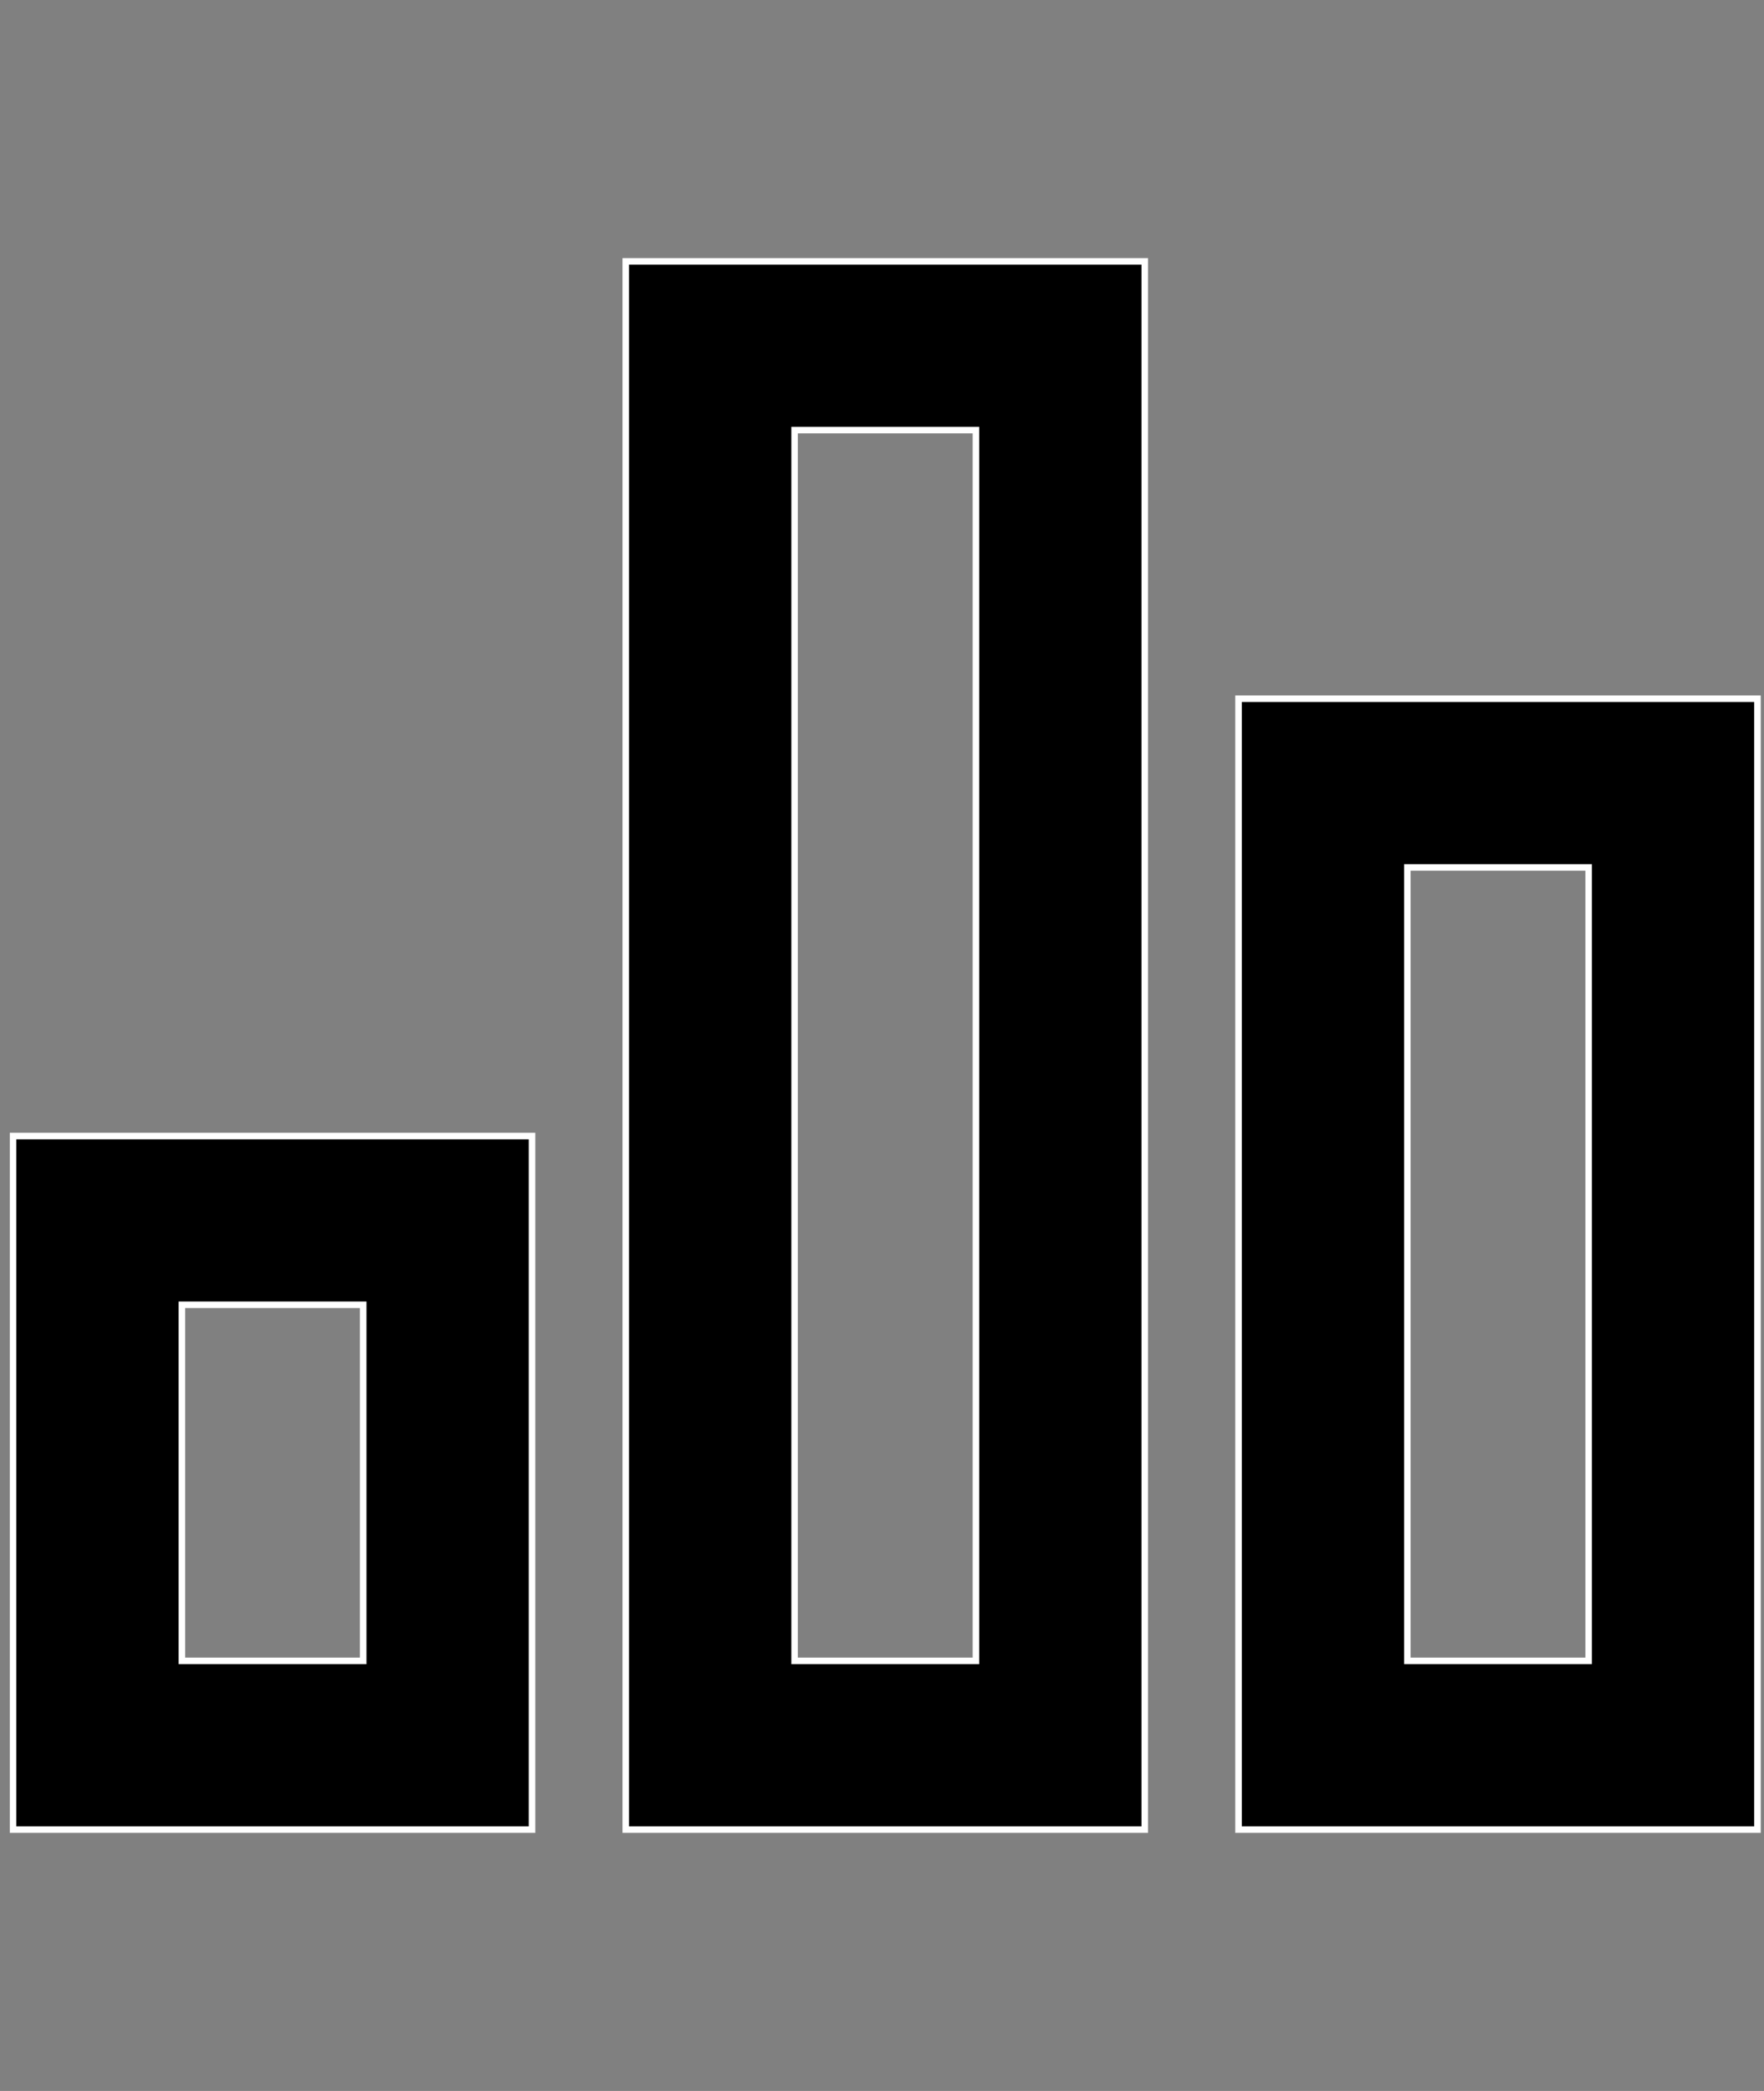 <?xml version="1.0" encoding="UTF-8" standalone="no"?><!DOCTYPE svg PUBLIC "-//W3C//DTD SVG 1.1//EN" "http://www.w3.org/Graphics/SVG/1.1/DTD/svg11.dtd"><svg width="100%" height="100%" viewBox="0 0 27 32" version="1.1" xmlns="http://www.w3.org/2000/svg" xmlns:xlink="http://www.w3.org/1999/xlink" xml:space="preserve" xmlns:serif="http://www.serif.com/" style="fill-rule:evenodd;clip-rule:evenodd;"><rect x="0" y="0" width="27" height="32" fill="#808080" stroke="none"/><path d="M5.559,19.968l-2.775,0l-0,5.45l2.775,0l0,-5.45Zm9.379,-13.386l-2.776,-0l0,18.836l2.776,0l-0,-18.836Zm9.378,6.693l-2.775,-0l-0,12.143l2.775,0l0,-12.143Zm-24.116,4.111l7.943,0l0,10.614l-7.943,0l-0,-10.614Zm18.757,-6.693l7.943,0l0,17.307l-7.943,0l-0,-17.307Zm-9.379,-6.693l7.944,0l-0,24l-7.944,0l0,-24Z" style="fill-rule:nonzero;stroke:#fff;stroke-width:0.1px;"/></svg>